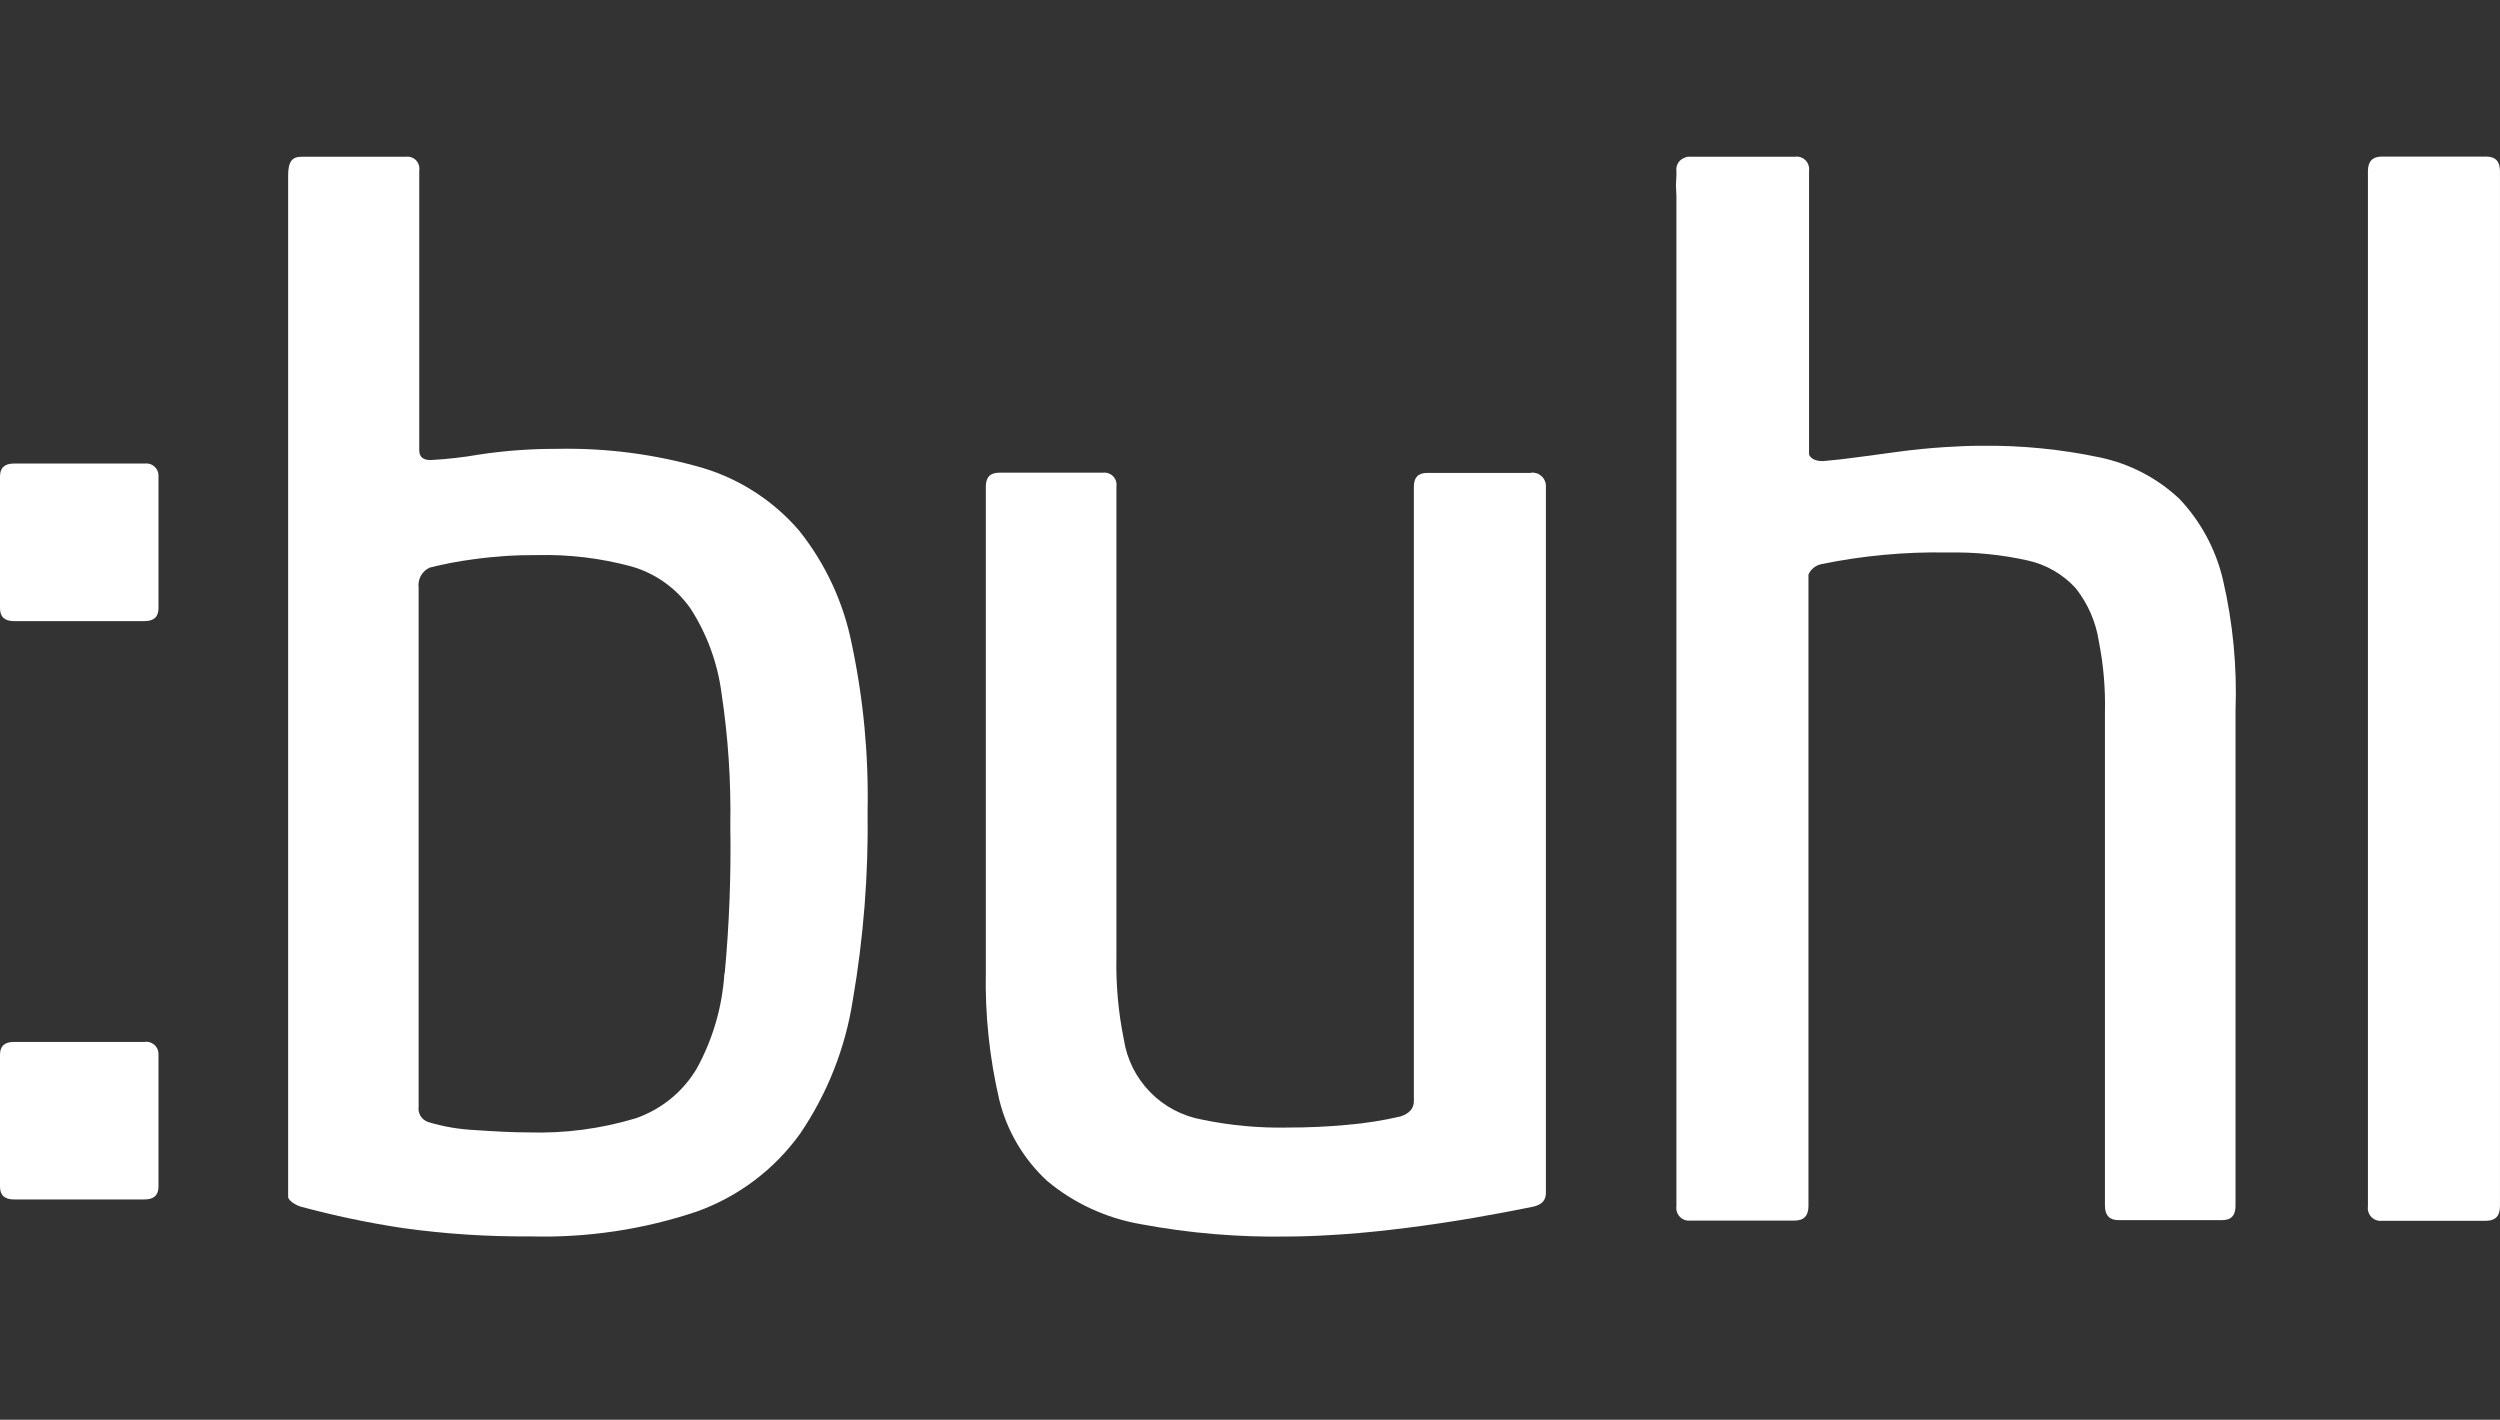<svg xmlns="http://www.w3.org/2000/svg" width="81" height="46" viewBox="0 0 81 46" fill="none"><rect x="0" y="0" width="81" height="46" fill="#333333" stroke="none"/><g clip-path="url(#clip0_5589_70226)"><path d="M4.683 15.019H0.452C0.151 15.019 0 15.154 0 15.439V19.704C0 19.989 0.151 20.124 0.452 20.124H4.683C4.984 20.124 5.135 19.989 5.135 19.704V15.439C5.139 15.38 5.13 15.321 5.109 15.266C5.087 15.211 5.053 15.162 5.01 15.121C4.966 15.081 4.915 15.051 4.858 15.033C4.801 15.016 4.742 15.011 4.683 15.019Z" fill="white"></path><path d="M25.901 17.203C25.079 16.242 23.998 15.535 22.786 15.166C21.241 14.717 19.636 14.507 18.027 14.543C17.195 14.541 16.364 14.601 15.542 14.725C15.014 14.817 14.481 14.878 13.946 14.906C13.705 14.906 13.584 14.8 13.584 14.587V5.529C13.594 5.468 13.589 5.406 13.57 5.348C13.552 5.289 13.52 5.236 13.478 5.191C13.435 5.148 13.383 5.116 13.325 5.096C13.267 5.077 13.206 5.071 13.146 5.079H9.771C9.471 5.079 9.336 5.225 9.336 5.681V38.787C9.336 38.848 9.471 39 9.728 39.091C10.823 39.388 11.934 39.621 13.057 39.79C14.424 39.98 15.803 40.07 17.183 40.059C19.017 40.11 20.845 39.837 22.583 39.252C23.928 38.768 25.094 37.888 25.925 36.729C26.804 35.436 27.386 33.965 27.628 32.421C27.979 30.388 28.14 28.328 28.11 26.265C28.145 24.453 27.974 22.642 27.598 20.869C27.333 19.529 26.751 18.273 25.901 17.203ZM23.471 31.537C23.403 32.612 23.1 33.66 22.583 34.607C22.136 35.368 21.431 35.944 20.596 36.233C19.469 36.573 18.294 36.727 17.117 36.69C16.62 36.69 16.037 36.659 15.385 36.614C14.875 36.59 14.369 36.504 13.88 36.356C13.776 36.324 13.687 36.256 13.629 36.163C13.57 36.071 13.548 35.961 13.564 35.854V19.042C13.546 18.909 13.571 18.773 13.636 18.655C13.701 18.538 13.803 18.444 13.926 18.389C14.392 18.272 14.865 18.182 15.342 18.12C16.03 18.024 16.725 17.979 17.42 17.985C18.441 17.961 19.46 18.084 20.446 18.35C21.228 18.57 21.909 19.053 22.374 19.718C22.905 20.542 23.247 21.473 23.375 22.445C23.592 23.873 23.688 25.317 23.662 26.762C23.689 28.355 23.629 29.948 23.481 31.534L23.471 31.537Z" fill="white"></path><path d="M49.603 15.322H46.245C45.944 15.322 45.809 15.473 45.809 15.773V35.679C45.809 35.919 45.657 36.082 45.373 36.174C44.812 36.303 44.243 36.394 43.67 36.443C43.037 36.504 42.376 36.533 41.698 36.533C40.778 36.55 39.859 36.464 38.958 36.278C38.315 36.164 37.723 35.853 37.267 35.387C36.81 34.921 36.512 34.325 36.413 33.681C36.234 32.802 36.153 31.906 36.172 31.009V15.766C36.181 15.706 36.176 15.645 36.158 15.587C36.14 15.529 36.108 15.476 36.066 15.433C36.024 15.389 35.972 15.356 35.914 15.335C35.857 15.315 35.796 15.308 35.736 15.315H32.377C32.076 15.315 31.941 15.466 31.941 15.766V31.476C31.912 32.875 32.059 34.272 32.377 35.636C32.625 36.644 33.164 37.557 33.928 38.263C34.792 38.983 35.831 39.464 36.94 39.659C38.528 39.958 40.143 40.093 41.759 40.063C42.285 40.063 42.889 40.033 43.552 39.988C44.214 39.942 44.901 39.868 45.614 39.778C46.327 39.687 47.03 39.582 47.723 39.463C48.415 39.343 49.063 39.222 49.651 39.102C49.952 39.041 50.087 38.892 50.087 38.651V15.766C50.09 15.704 50.079 15.641 50.055 15.583C50.031 15.525 49.995 15.472 49.949 15.43C49.903 15.387 49.849 15.354 49.789 15.334C49.729 15.315 49.666 15.308 49.603 15.315V15.322Z" fill="white"></path><path d="M80.548 5.073H77.173C76.872 5.073 76.721 5.225 76.721 5.544V39.082C76.712 39.145 76.717 39.208 76.736 39.268C76.755 39.328 76.788 39.383 76.831 39.429C76.875 39.475 76.928 39.51 76.987 39.532C77.047 39.553 77.11 39.56 77.173 39.553H80.548C80.849 39.553 80.999 39.401 80.999 39.082V5.544C81 5.225 80.85 5.073 80.548 5.073Z" fill="white"></path><path d="M4.683 33.758H0.452C0.151 33.758 0 33.892 0 34.178V38.443C0 38.728 0.151 38.862 0.452 38.862H4.683C4.984 38.862 5.135 38.728 5.135 38.443V34.178C5.139 34.119 5.13 34.06 5.109 34.005C5.087 33.95 5.053 33.9 5.01 33.86C4.966 33.82 4.915 33.79 4.858 33.772C4.801 33.754 4.742 33.749 4.683 33.758Z" fill="white"></path><path d="M72.024 18.786C71.794 17.8 71.305 16.893 70.608 16.158C69.892 15.487 69.005 15.025 68.043 14.822C66.776 14.554 65.483 14.426 64.188 14.443C63.826 14.443 63.435 14.458 62.973 14.489C62.511 14.52 62.055 14.564 61.603 14.623L60.253 14.805C59.817 14.866 59.409 14.911 59.064 14.94C58.822 14.94 58.672 14.864 58.613 14.727V5.543C58.622 5.481 58.617 5.417 58.597 5.357C58.578 5.297 58.546 5.242 58.502 5.196C58.458 5.151 58.403 5.116 58.343 5.096C58.282 5.075 58.218 5.069 58.155 5.078H54.752C54.695 5.072 54.637 5.082 54.586 5.109C54.496 5.139 54.42 5.2 54.371 5.28C54.322 5.361 54.302 5.456 54.316 5.549V5.696C54.316 5.787 54.301 5.877 54.301 6L54.316 6.365V39.076C54.307 39.139 54.312 39.202 54.331 39.263C54.35 39.323 54.383 39.378 54.427 39.423C54.47 39.469 54.523 39.504 54.582 39.525C54.641 39.547 54.704 39.554 54.767 39.547H58.142C58.443 39.547 58.594 39.395 58.594 39.076V18.615C58.63 18.531 58.686 18.458 58.757 18.4C58.827 18.342 58.91 18.301 58.999 18.281C60.35 18.002 61.729 17.874 63.109 17.901C63.98 17.883 64.85 17.97 65.7 18.16C66.297 18.292 66.839 18.605 67.251 19.056C67.649 19.558 67.909 20.155 68.004 20.789C68.152 21.539 68.218 22.304 68.2 23.069V39.061C68.2 39.38 68.351 39.532 68.636 39.532H71.995C72.296 39.532 72.431 39.38 72.431 39.061V23.027C72.484 21.602 72.346 20.175 72.024 18.786Z" fill="white"></path></g><defs><clipPath id="clip0_5589_70226"><rect width="81" height="35" fill="white" transform="translate(0 5.07)"></rect></clipPath></defs></svg>
